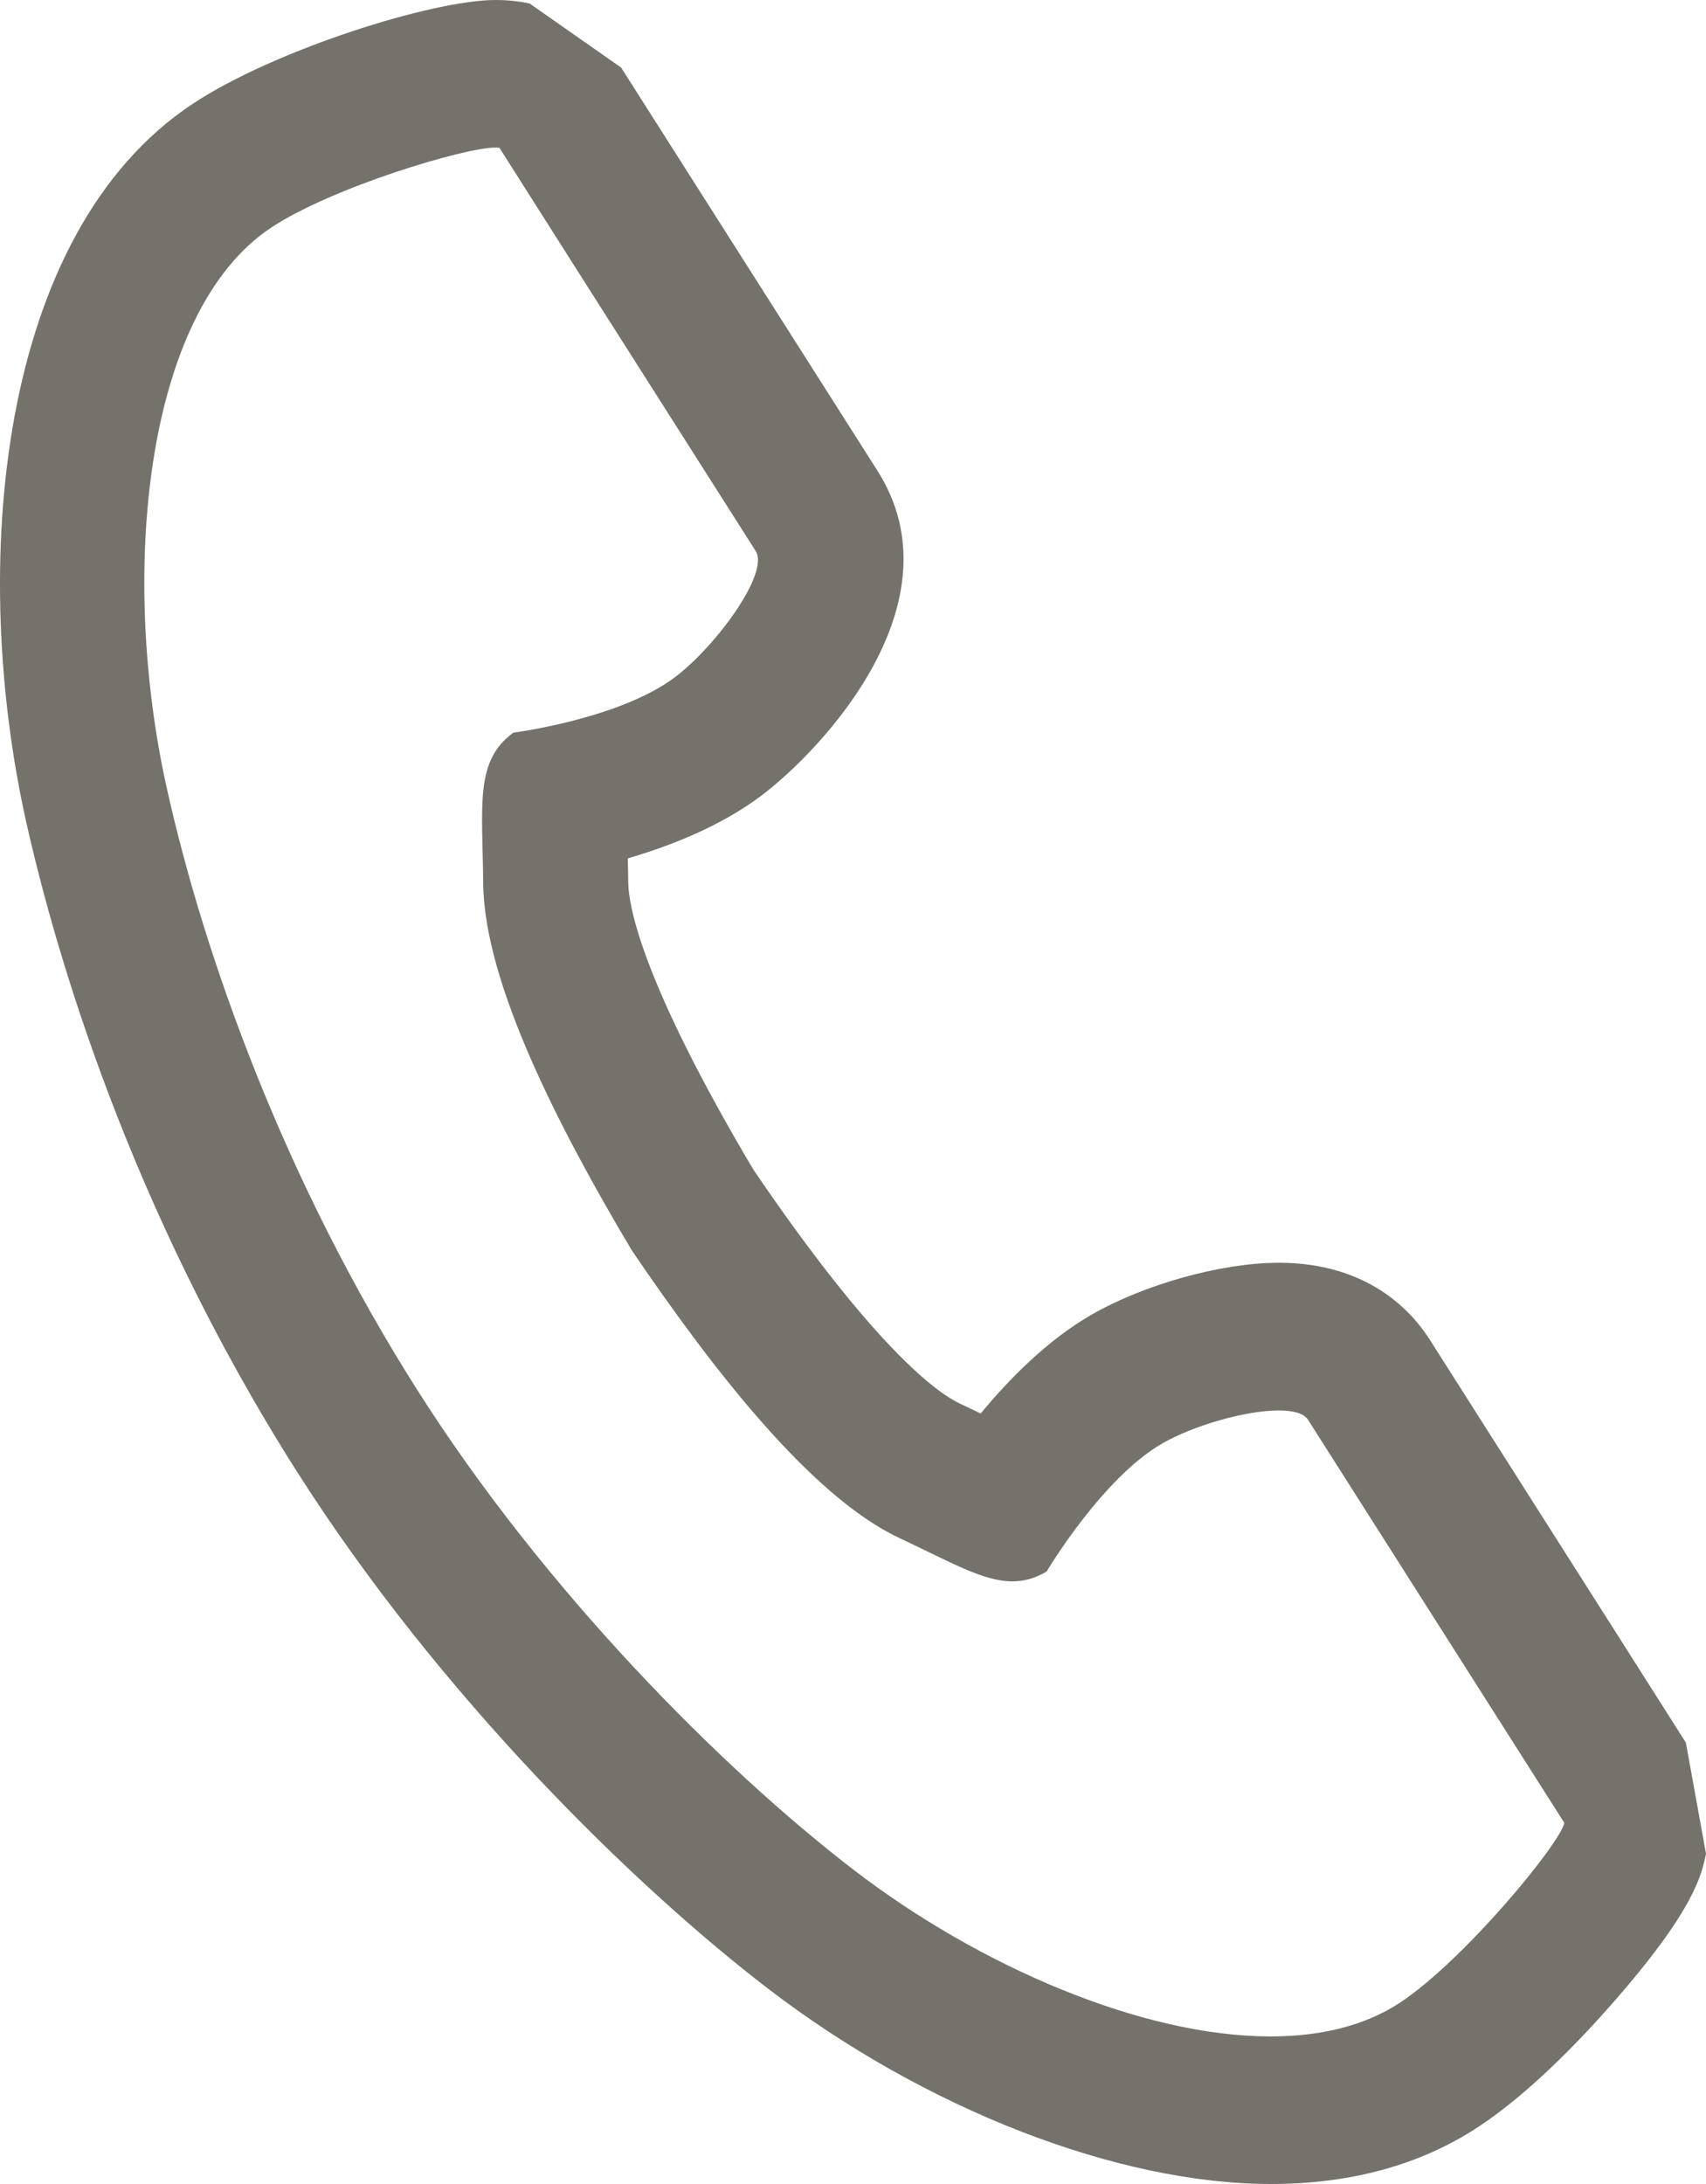 <svg width="25" height="32" viewBox="0 0 25 32" fill="none" xmlns="http://www.w3.org/2000/svg">
<path d="M7.262 2.162C7.285 2.162 7.304 2.162 7.319 2.166C7.319 2.166 8.139 3.457 8.32 3.743L11.074 8.074C11.28 8.396 10.491 9.47 9.889 9.924C9.074 10.536 7.522 10.735 7.522 10.735C6.958 11.152 7.069 11.767 7.081 12.951C7.098 14.409 8.197 16.538 9.257 18.318C10.419 20.03 11.877 21.922 13.173 22.532C13.93 22.887 14.405 23.17 14.835 23.17C15.005 23.17 15.168 23.127 15.338 23.025C15.338 23.025 16.148 21.66 17.028 21.152C17.483 20.889 18.249 20.666 18.739 20.666C18.949 20.666 19.108 20.707 19.169 20.804L21.923 25.135C22.104 25.418 22.924 26.709 22.924 26.709C22.861 27.014 21.459 28.718 20.516 29.343C19.998 29.684 19.345 29.838 18.62 29.838C16.733 29.838 14.348 28.806 12.524 27.408C10.556 25.898 7.976 23.293 6.127 20.385C4.162 17.295 2.995 14.013 2.448 11.565C1.744 8.424 2.111 4.569 3.975 3.334C4.872 2.742 6.81 2.162 7.257 2.162M7.262 0C6.329 0 4.009 0.737 2.826 1.52C-0.047 3.421 -0.452 8.309 0.385 12.048C0.809 13.937 1.887 17.684 4.352 21.563C6.443 24.85 9.289 27.63 11.254 29.137C13.559 30.904 16.383 32 18.624 32C19.801 32 20.827 31.717 21.673 31.157C22.407 30.672 23.143 29.907 23.632 29.349C24.828 27.987 24.936 27.47 25 27.161L24.705 25.533L23.704 23.957L20.95 19.626C20.683 19.206 20.041 18.502 18.741 18.502C17.901 18.502 16.767 18.817 15.985 19.269C15.353 19.635 14.795 20.197 14.371 20.711C14.273 20.664 14.172 20.614 14.063 20.564C13.756 20.419 12.848 19.797 11.04 17.137C9.397 14.37 9.21 13.269 9.206 12.925C9.206 12.804 9.202 12.688 9.199 12.577C9.836 12.391 10.565 12.102 11.15 11.663C12.043 10.992 14.087 8.828 12.857 6.895L10.103 2.564L9.102 0.99L7.762 0.052C7.603 0.017 7.433 0 7.262 0Z" fill="#75726C"/>
</svg>
